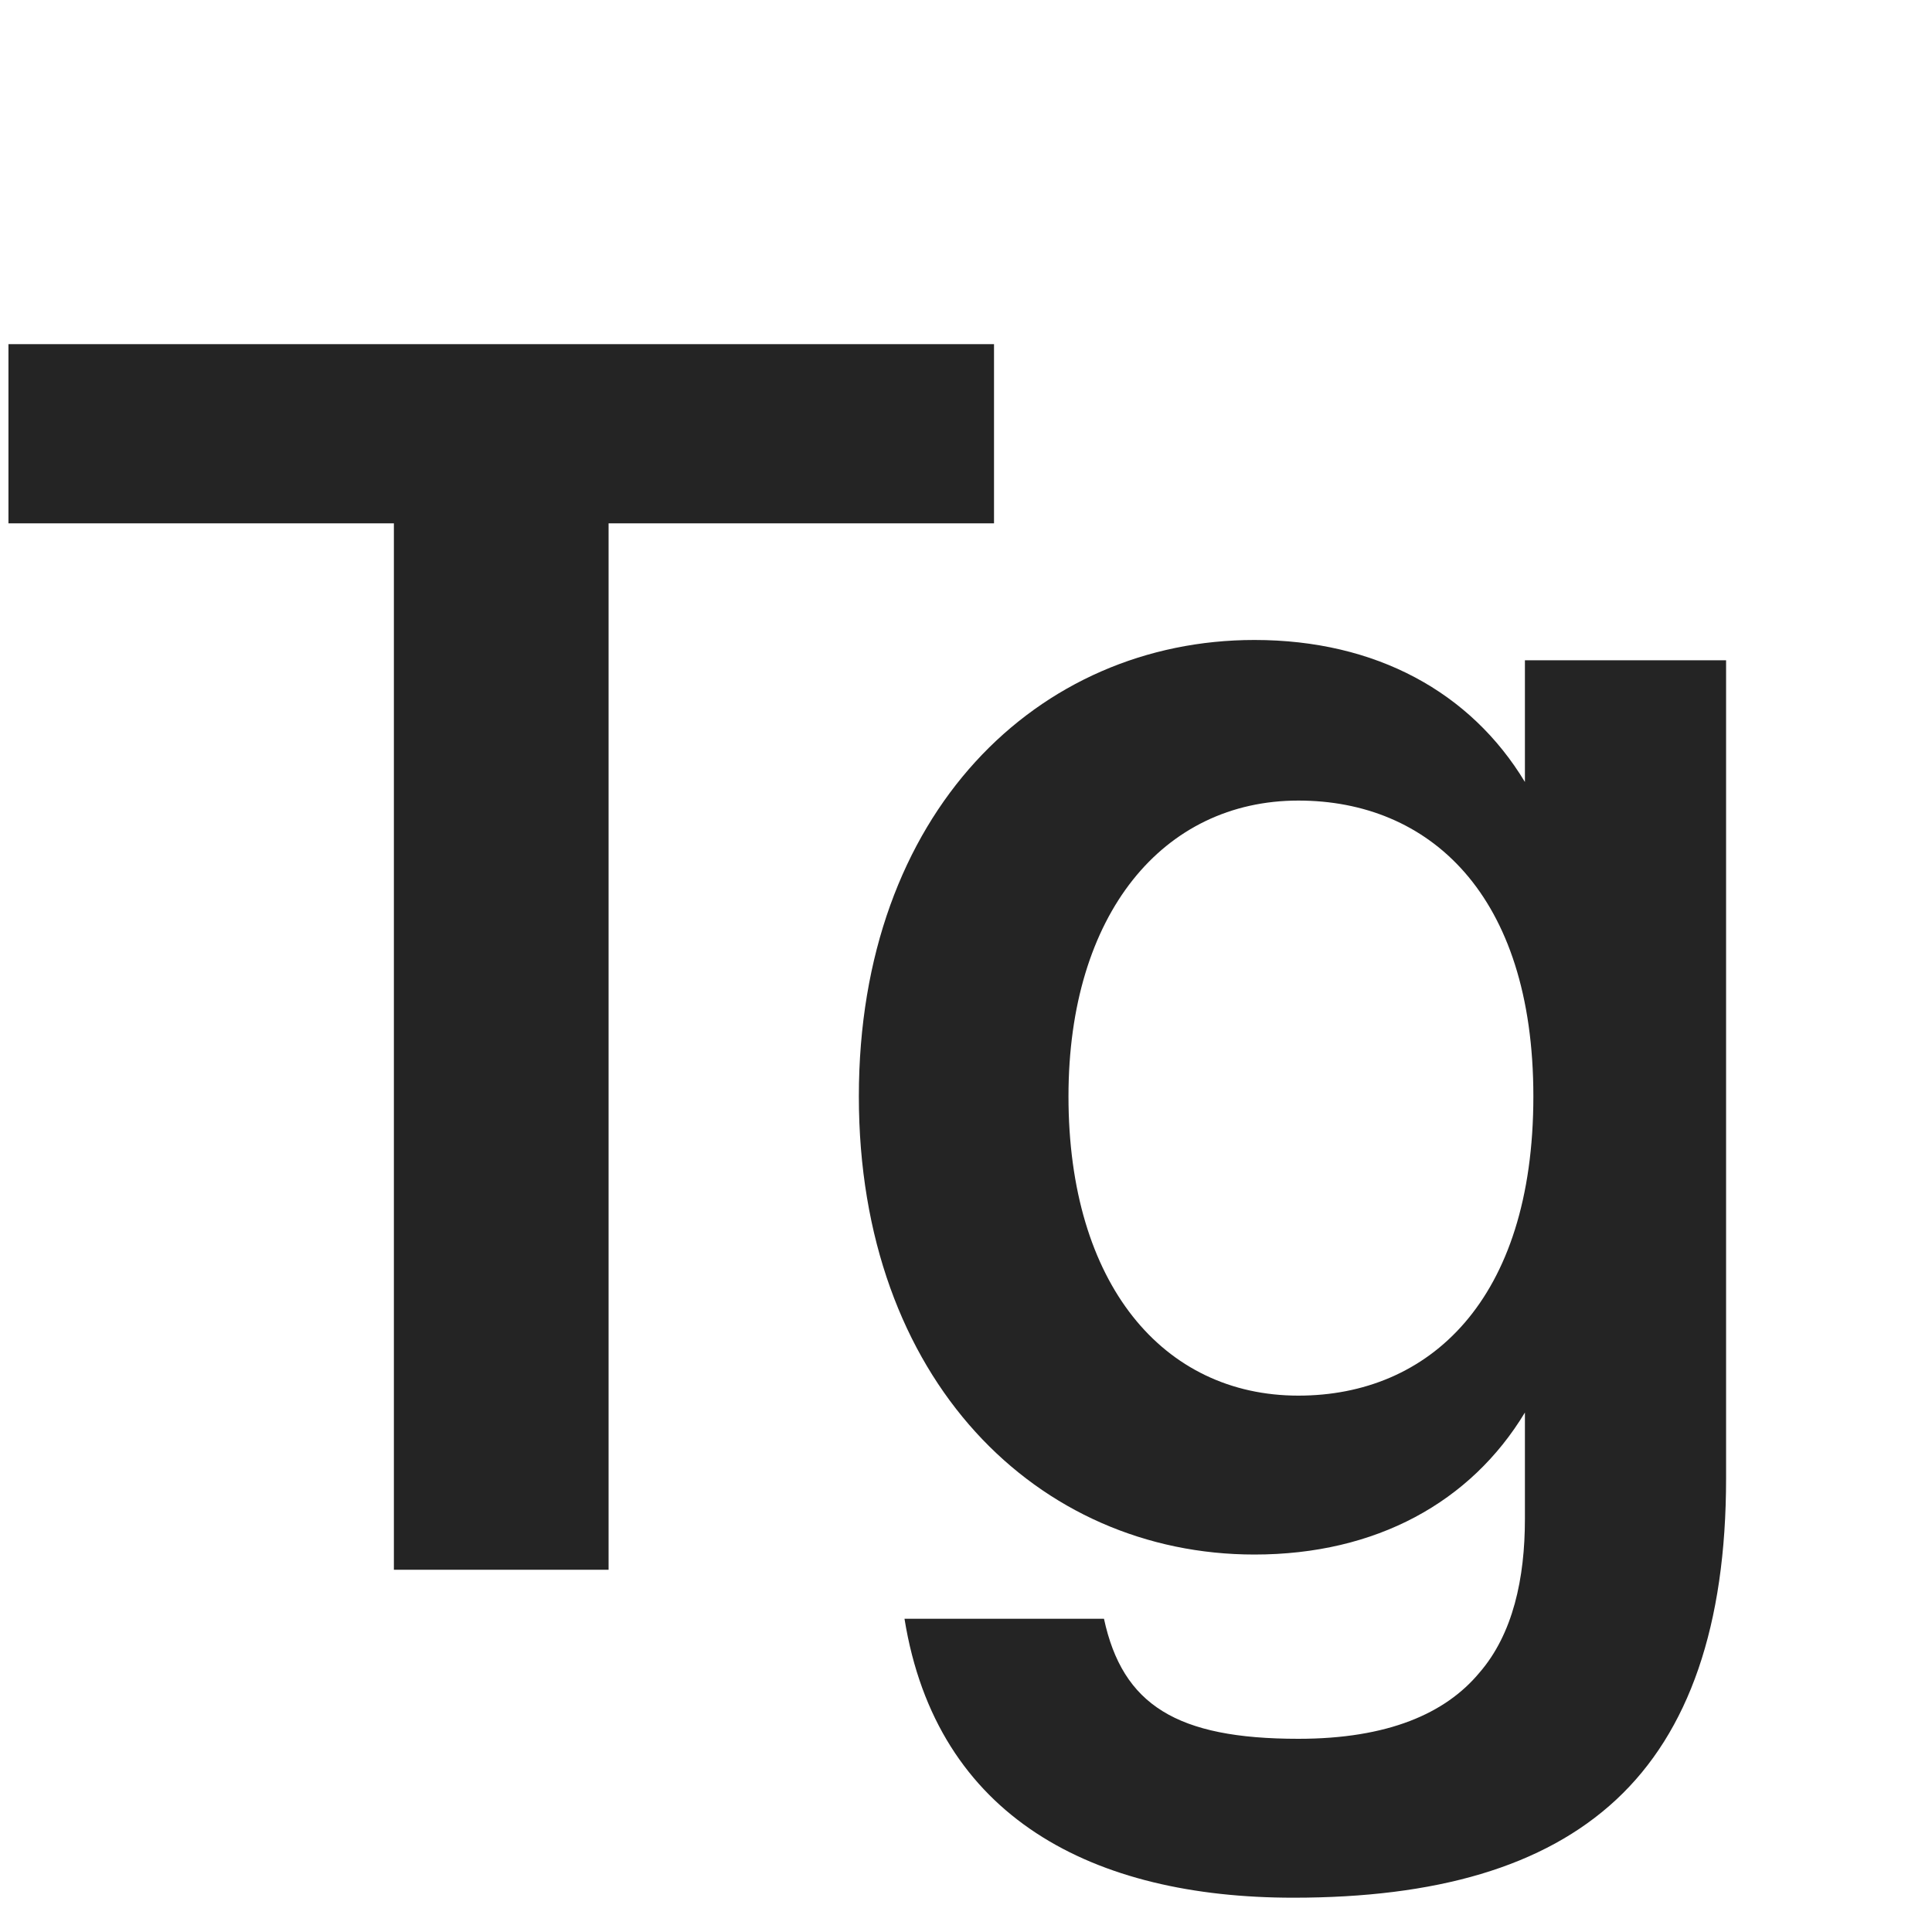 <?xml version="1.0" encoding="UTF-8"?> <svg xmlns="http://www.w3.org/2000/svg" width="24" height="24" viewBox="0 0 24 24" fill="none"><path d="M4.893 19.5V6.501H0.105V4.275H12.348V6.501H7.56V19.5H4.893ZM18.943 9.714V8.202H21.442V18.366C21.442 20.193 20.98 21.516 20.077 22.356C19.174 23.196 17.83 23.574 16.066 23.574C13.588 23.574 11.635 22.587 11.236 20.109H13.714C13.945 21.18 14.617 21.6 16.129 21.6C17.242 21.6 17.956 21.285 18.376 20.781C18.796 20.298 18.943 19.605 18.943 18.87V17.547C18.271 18.66 17.095 19.311 15.583 19.311C12.895 19.311 10.669 17.148 10.669 13.62C10.669 10.092 12.895 7.95 15.583 7.95C17.095 7.95 18.271 8.601 18.943 9.714ZM19.048 13.62C19.048 11.1 17.746 9.945 16.129 9.945C14.449 9.945 13.273 11.352 13.273 13.62C13.273 15.951 14.449 17.337 16.129 17.337C17.746 17.337 19.048 16.161 19.048 13.62Z" fill="#242424"></path></svg> 